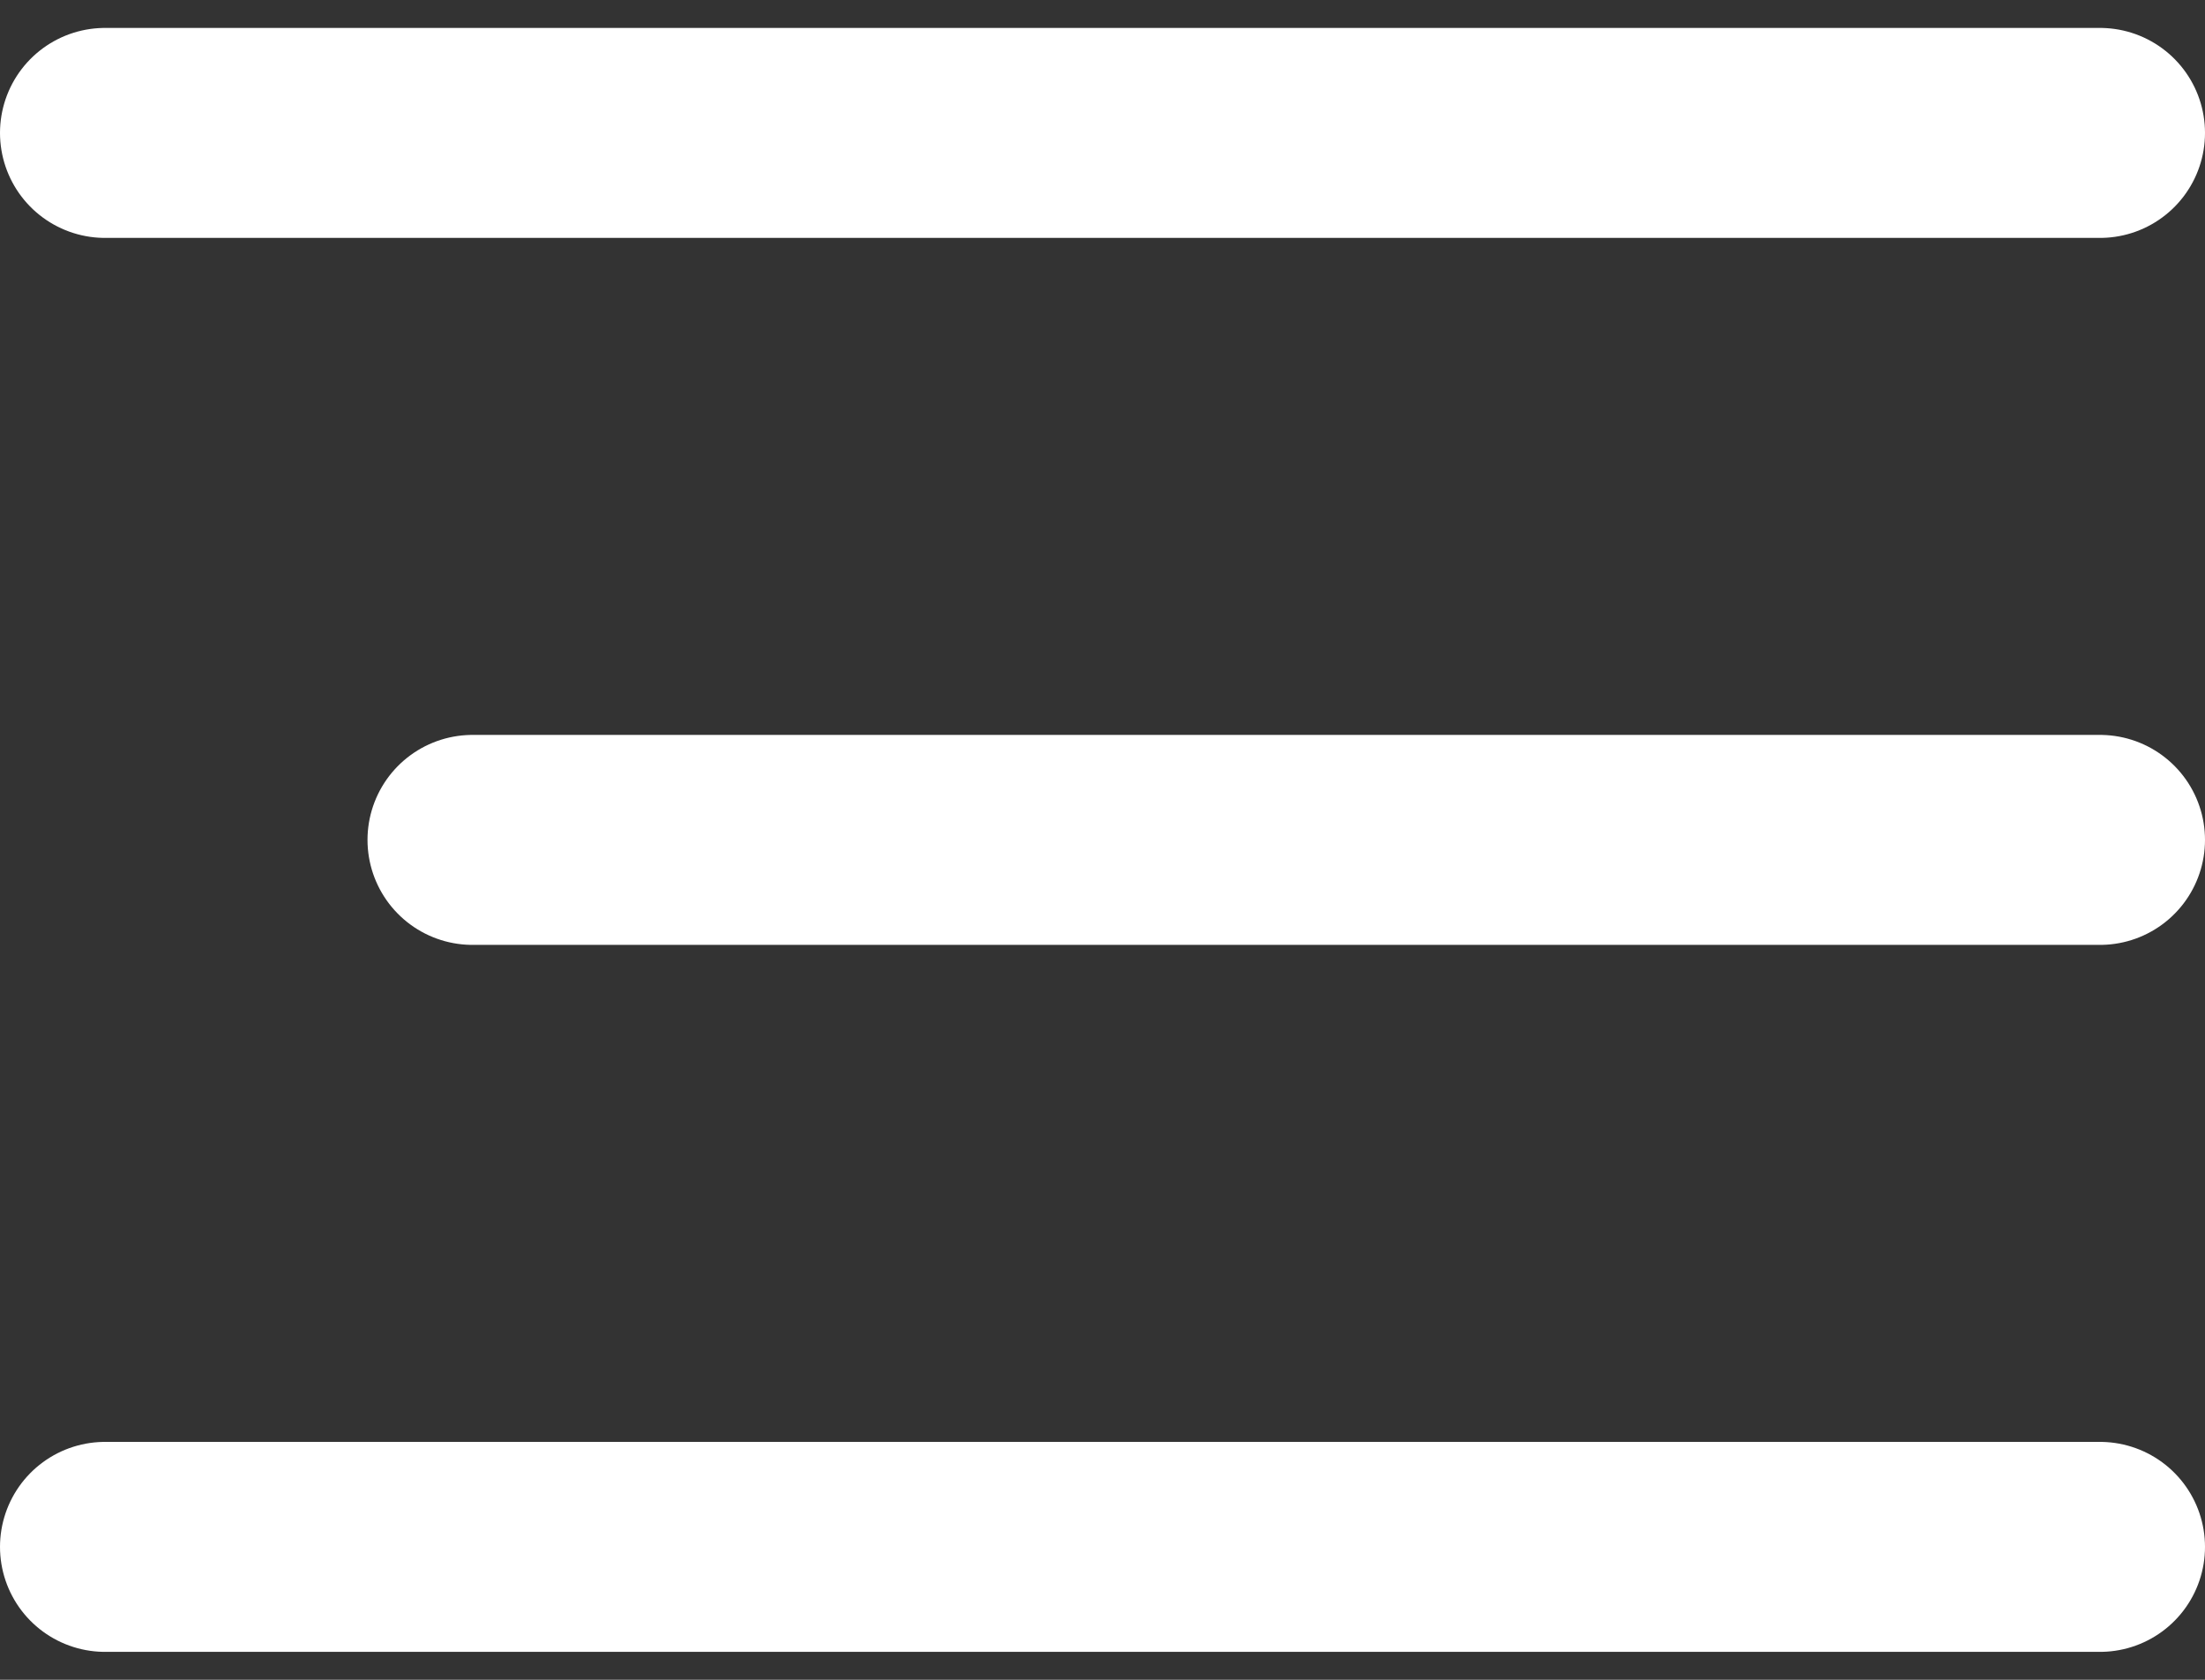 <svg xmlns="http://www.w3.org/2000/svg" xmlns:xlink="http://www.w3.org/1999/xlink" width="21" height="16" viewBox="0 0 21 16">
  <rect x="0" y="0" width="21" height="16" fill="#333333" stroke="none"/>
  <defs>
    <clipPath id="clip-menu">
      <rect width="21" height="16"/>
    </clipPath>
  </defs>
  <g id="menu" clip-path="url(#clip-menu)">
    <rect width="21" height="16" fill="none"/>
    <g id="Gruppe_1495" data-name="Gruppe 1495" transform="translate(-284 -17.5)">
      <line id="Linie_85" data-name="Linie 85" x2="19" transform="translate(285 18.766)" fill="none" stroke="#fff" stroke-linecap="round" stroke-width="2"/>
      <line id="Linie_86" data-name="Linie 86" x2="15.5" transform="translate(288.5 25.5)" fill="none" stroke="#fff" stroke-linecap="round" stroke-width="2"/>
      <line id="Linie_87" data-name="Linie 87" x2="19" transform="translate(285 32.234)" fill="none" stroke="#fff" stroke-linecap="round" stroke-width="2"/>
    </g>
  </g>
</svg>
